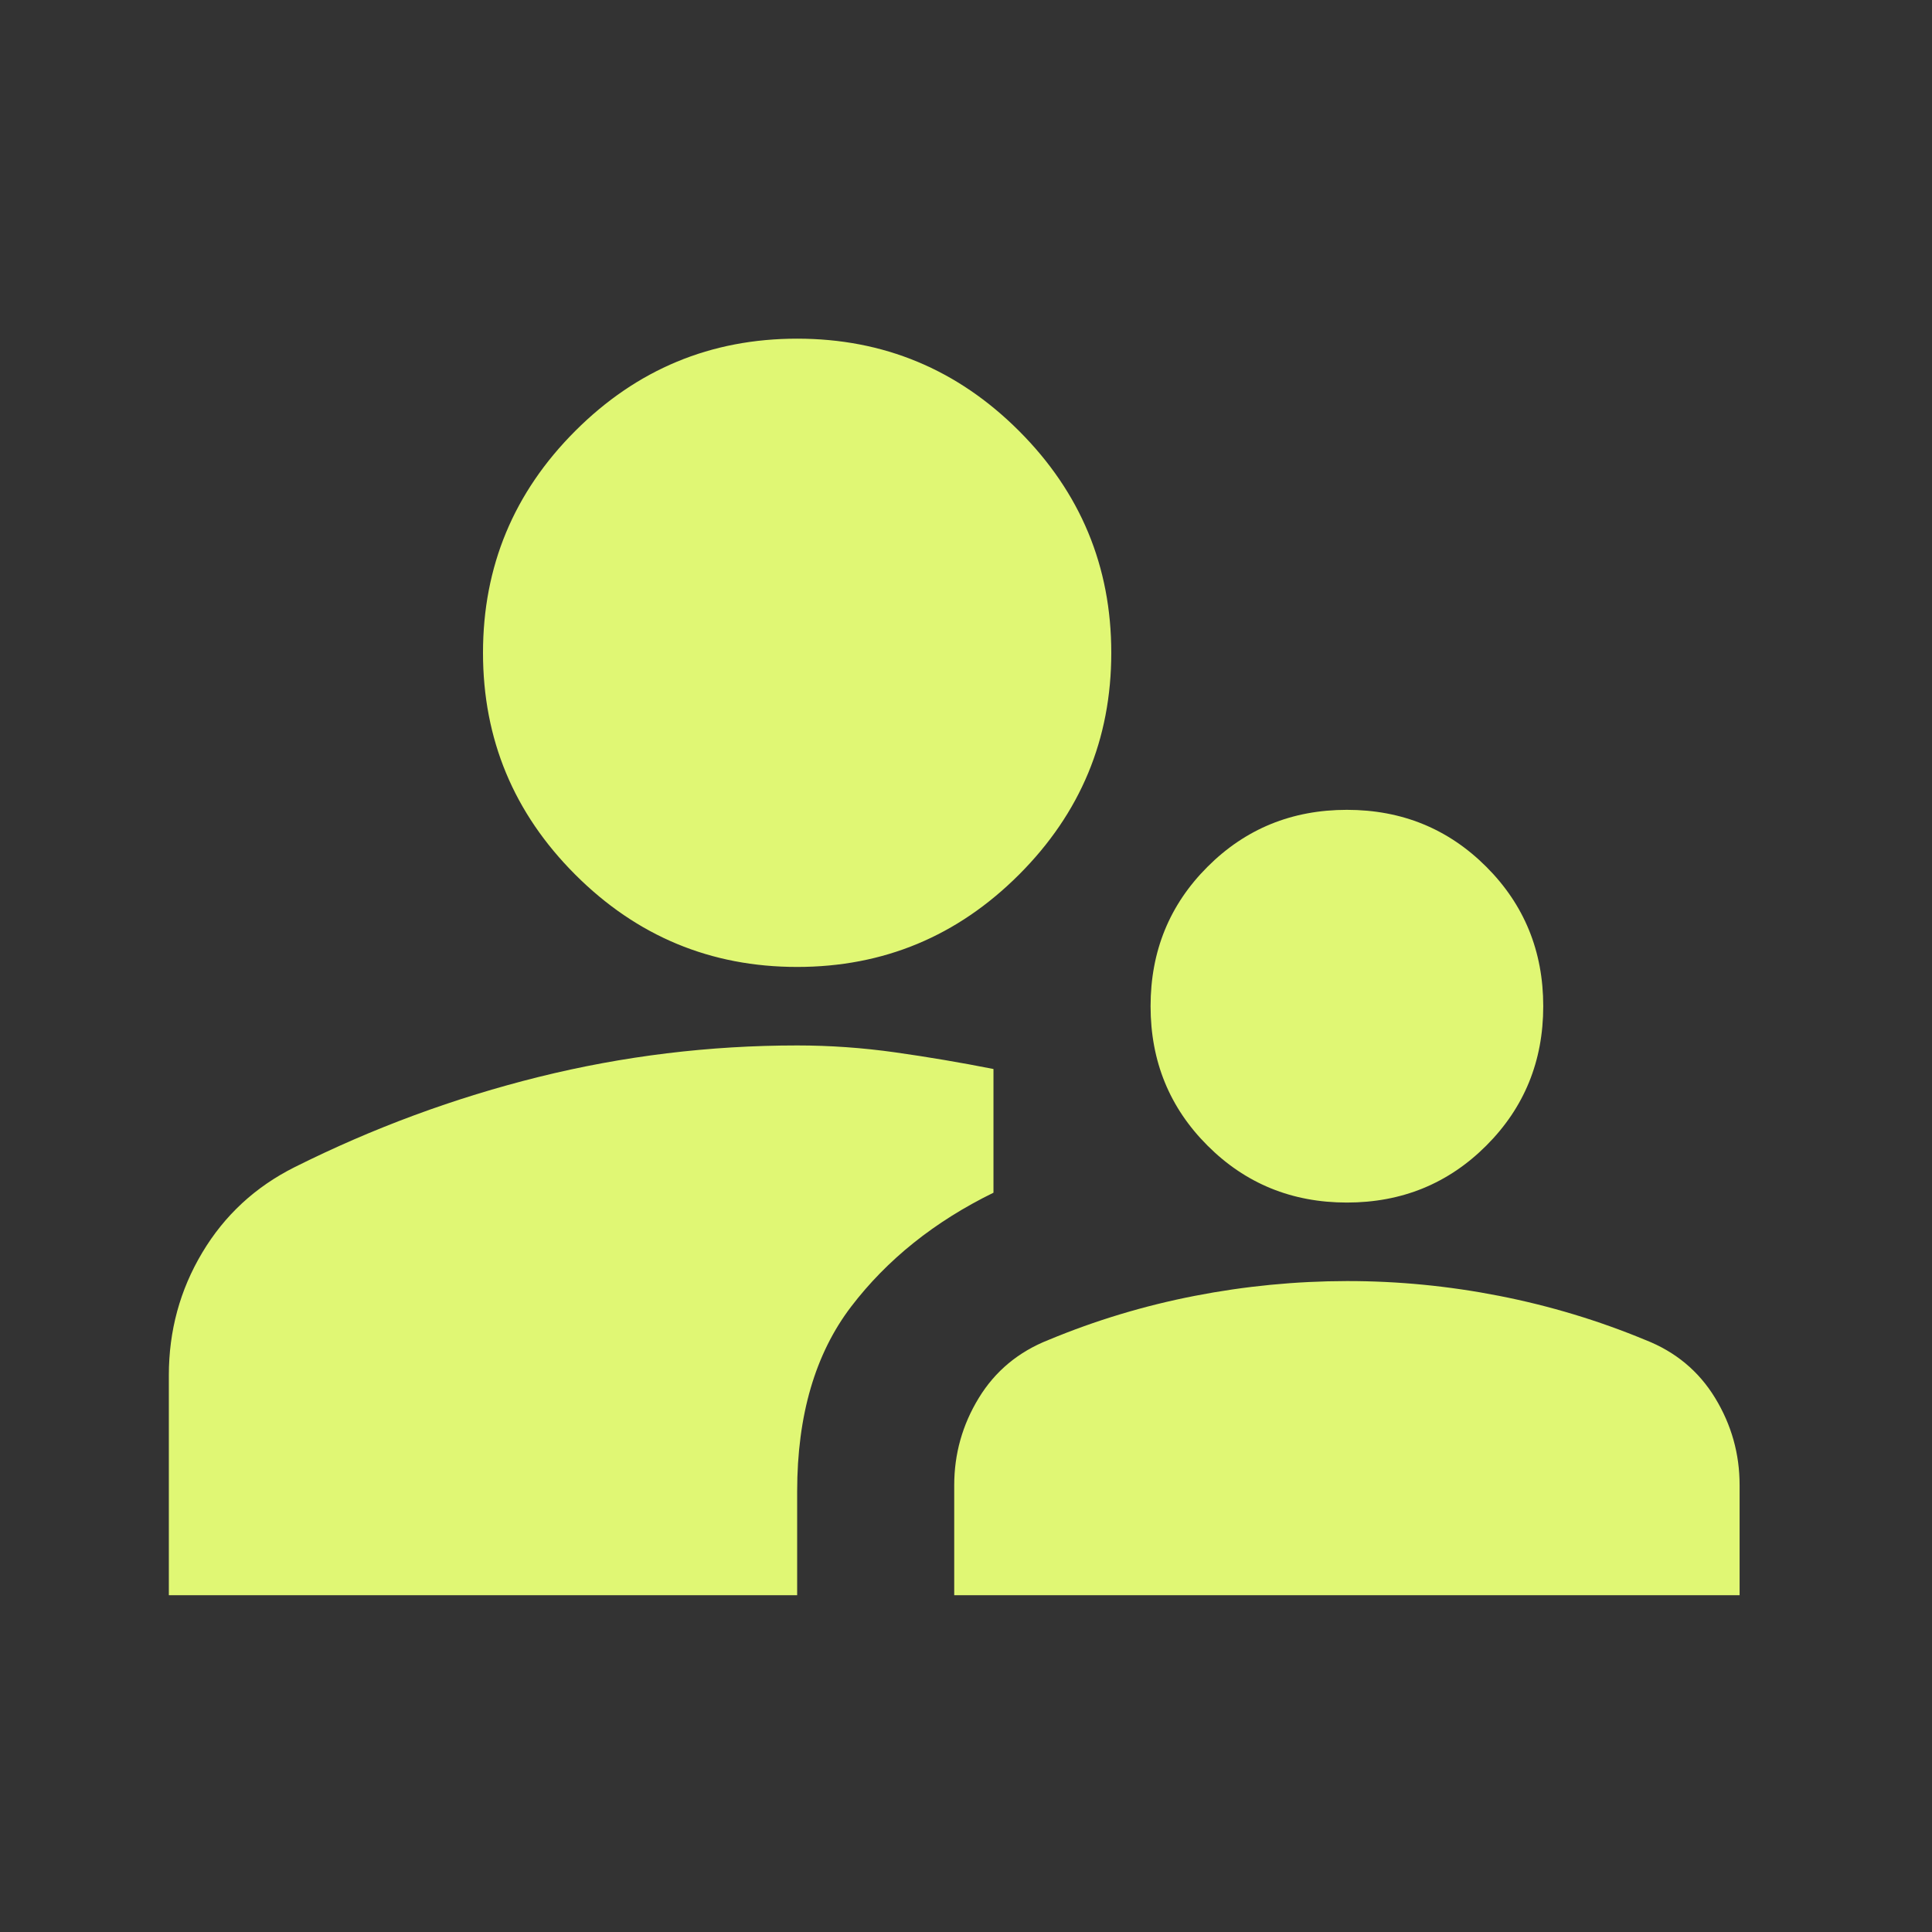 <svg width="41" height="41" viewBox="0 0 41 41" fill="none" xmlns="http://www.w3.org/2000/svg">
<rect x="0" y="0" width="41" height="41" fill="#333333" stroke="none"/>
<g id="material-symbols:supervisor-account">
<path id="Vector" d="M3.583 33.853V29.186C3.583 28.242 3.819 27.374 4.292 26.583C4.764 25.792 5.417 25.188 6.25 24.77C7.917 23.936 9.646 23.298 11.438 22.853C13.23 22.409 15.057 22.186 16.917 22.186C17.611 22.186 18.305 22.235 19 22.333C19.694 22.431 20.389 22.549 21.083 22.686V25.311C19.833 25.923 18.827 26.728 18.063 27.728C17.3 28.728 16.918 30.034 16.917 31.645V33.853H3.583ZM20.25 33.853V31.52C20.25 30.853 20.424 30.235 20.772 29.666C21.119 29.098 21.612 28.688 22.25 28.436C23.25 28.02 24.285 27.708 25.355 27.5C26.425 27.292 27.501 27.188 28.583 27.186C29.666 27.185 30.742 27.29 31.813 27.5C32.884 27.71 33.919 28.022 34.917 28.436C35.556 28.686 36.049 29.096 36.397 29.666C36.744 30.236 36.918 30.854 36.917 31.52V33.853H20.25ZM28.583 25.52C27.417 25.52 26.43 25.117 25.625 24.311C24.819 23.506 24.417 22.52 24.417 21.353C24.417 20.186 24.819 19.2 25.625 18.395C26.43 17.589 27.417 17.186 28.583 17.186C29.75 17.186 30.736 17.589 31.542 18.395C32.347 19.2 32.75 20.186 32.75 21.353C32.75 22.52 32.347 23.506 31.542 24.311C30.736 25.117 29.75 25.52 28.583 25.52ZM16.917 20.52C15.083 20.52 13.514 19.867 12.208 18.561C10.903 17.256 10.25 15.687 10.25 13.853C10.25 12.02 10.903 10.45 12.208 9.145C13.514 7.839 15.083 7.187 16.917 7.187C18.75 7.187 20.319 7.839 21.625 9.145C22.93 10.45 23.583 12.02 23.583 13.853C23.583 15.687 22.93 17.256 21.625 18.561C20.319 19.867 18.75 20.52 16.917 20.52Z" fill="#E0F774"/>
</g>
</svg>

